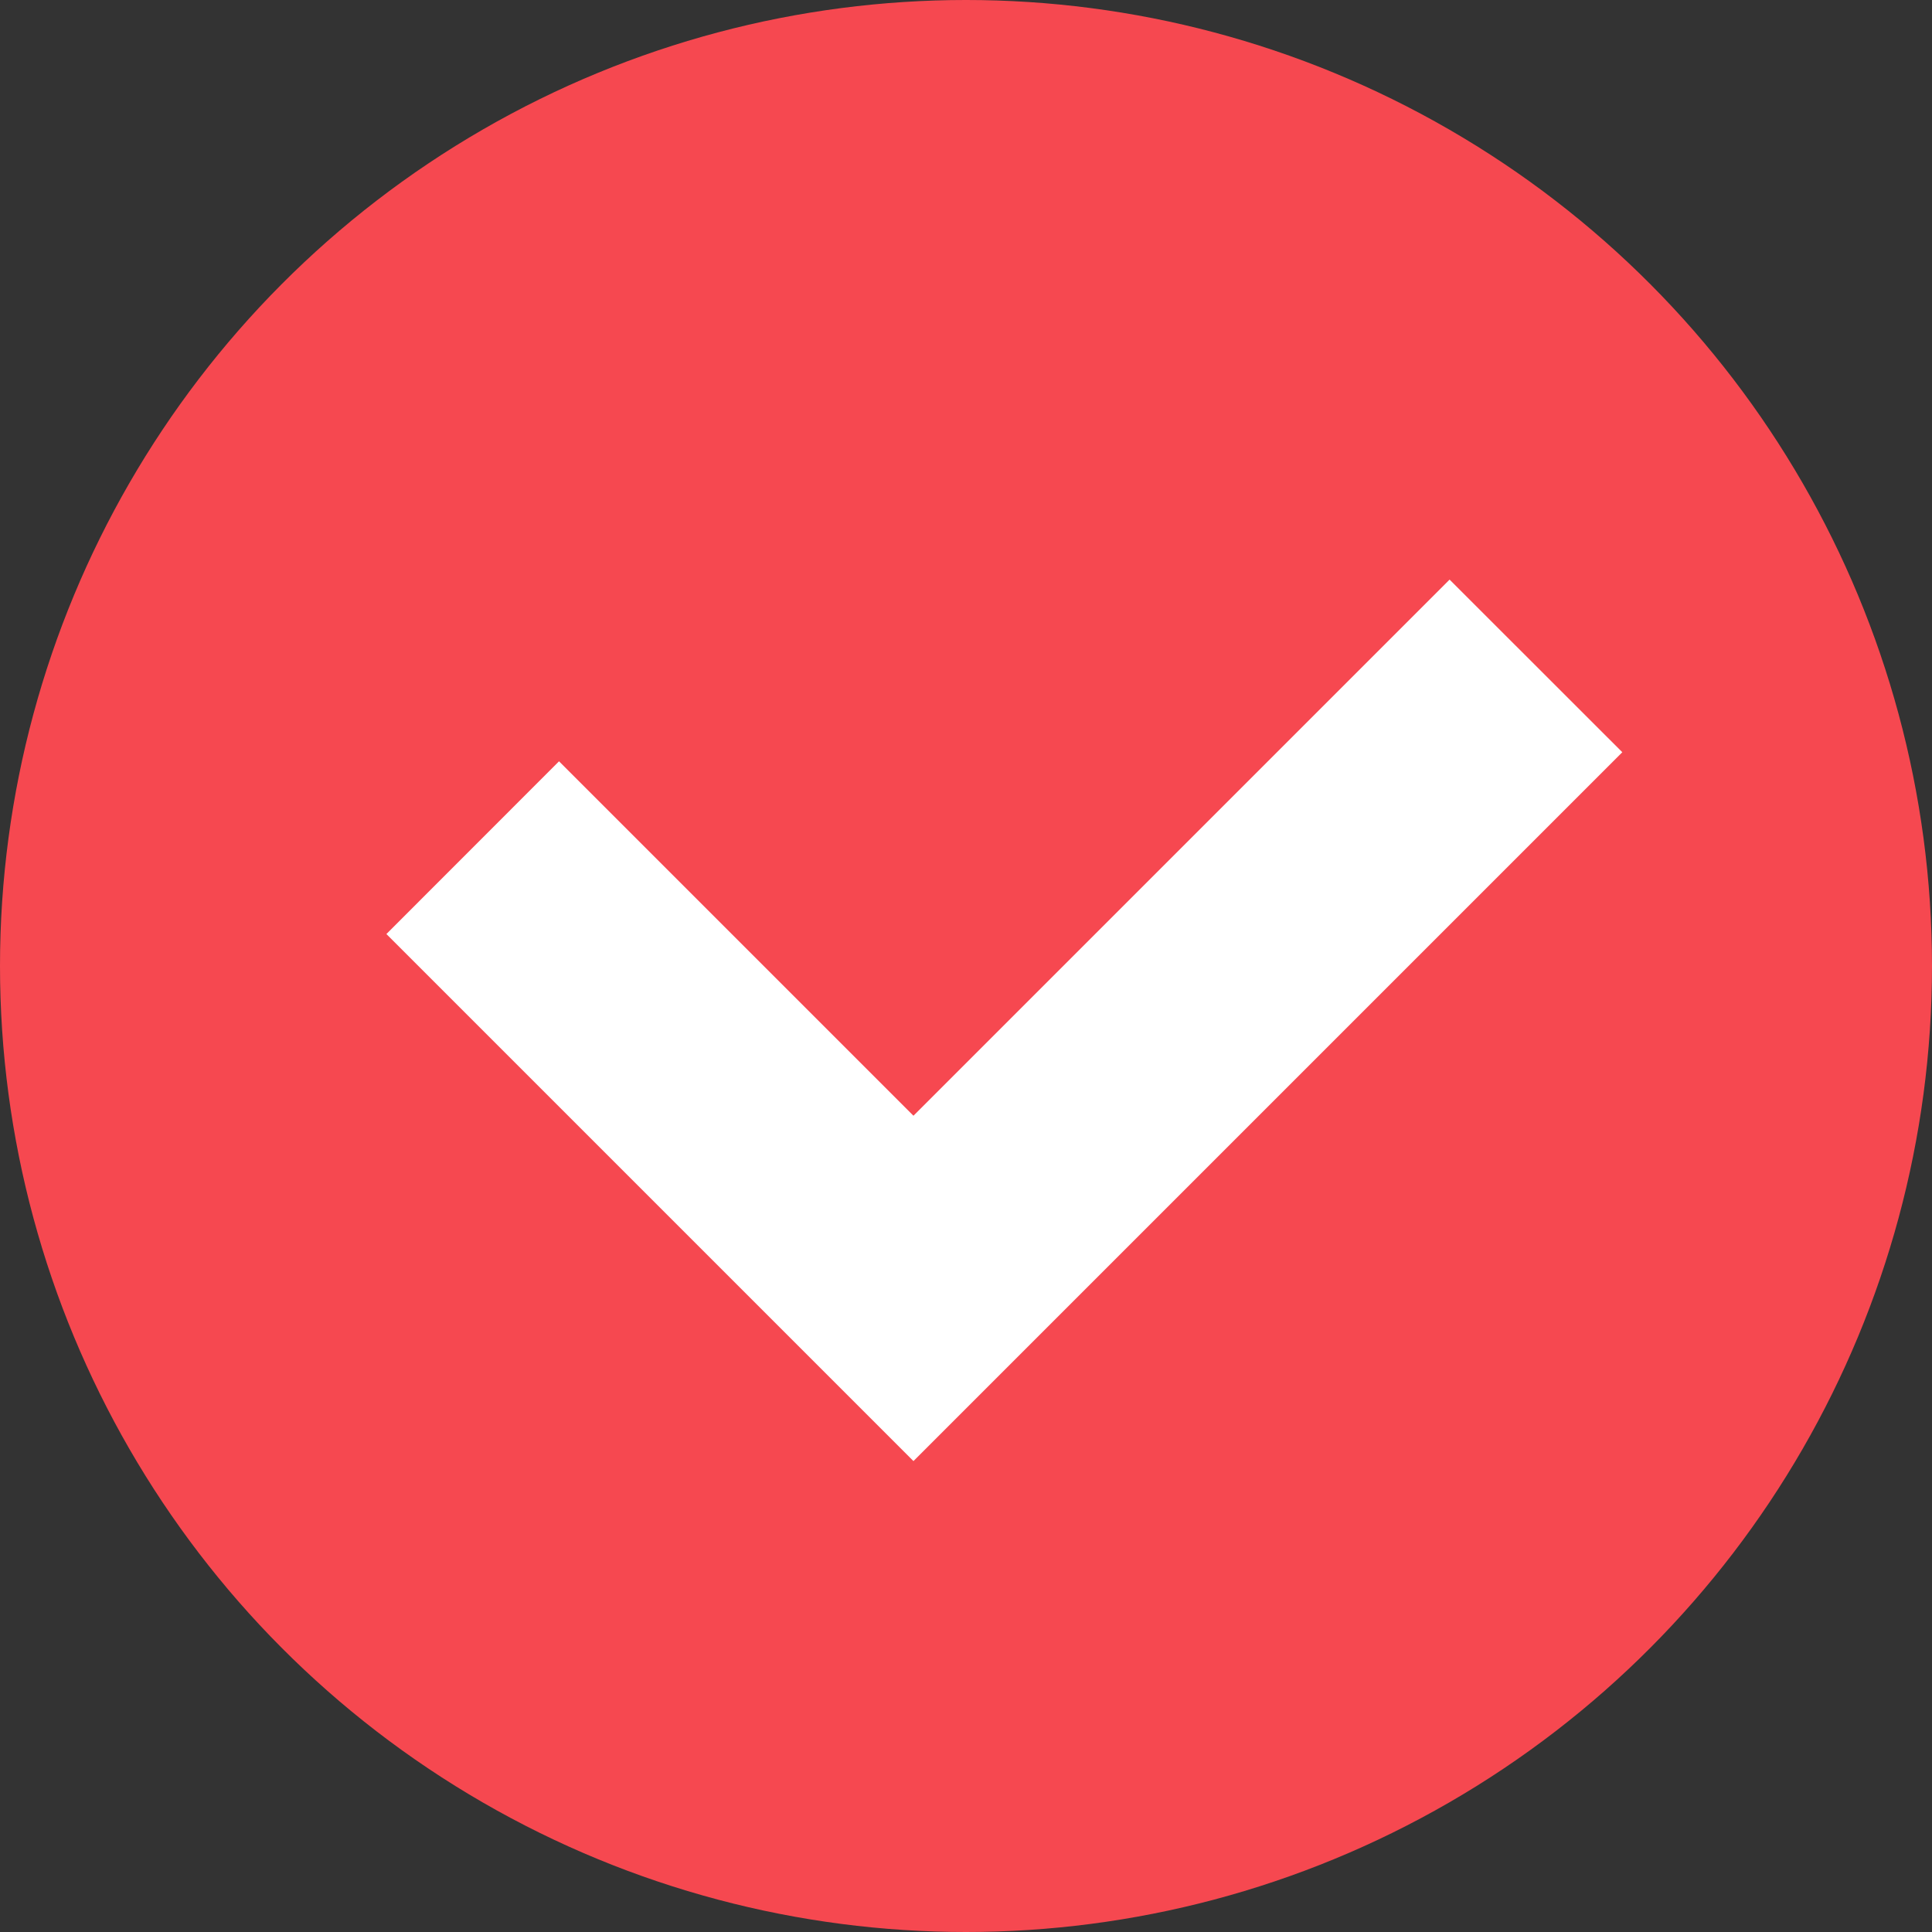 <svg width="20" height="20" viewBox="0 0 20 20" fill="none" xmlns="http://www.w3.org/2000/svg">
<rect x="0" y="0" width="20" height="20" fill="#333333" stroke="none"/>
<circle cx="10" cy="10" r="10" fill="#F64850"/>
<path d="M15.006 6L9.456 11.55L5.787 7.881L4 9.669L7.669 13.338L9.456 15.125L11.243 13.338L16.794 7.787L15.006 6Z" fill="white"/>
</svg>
